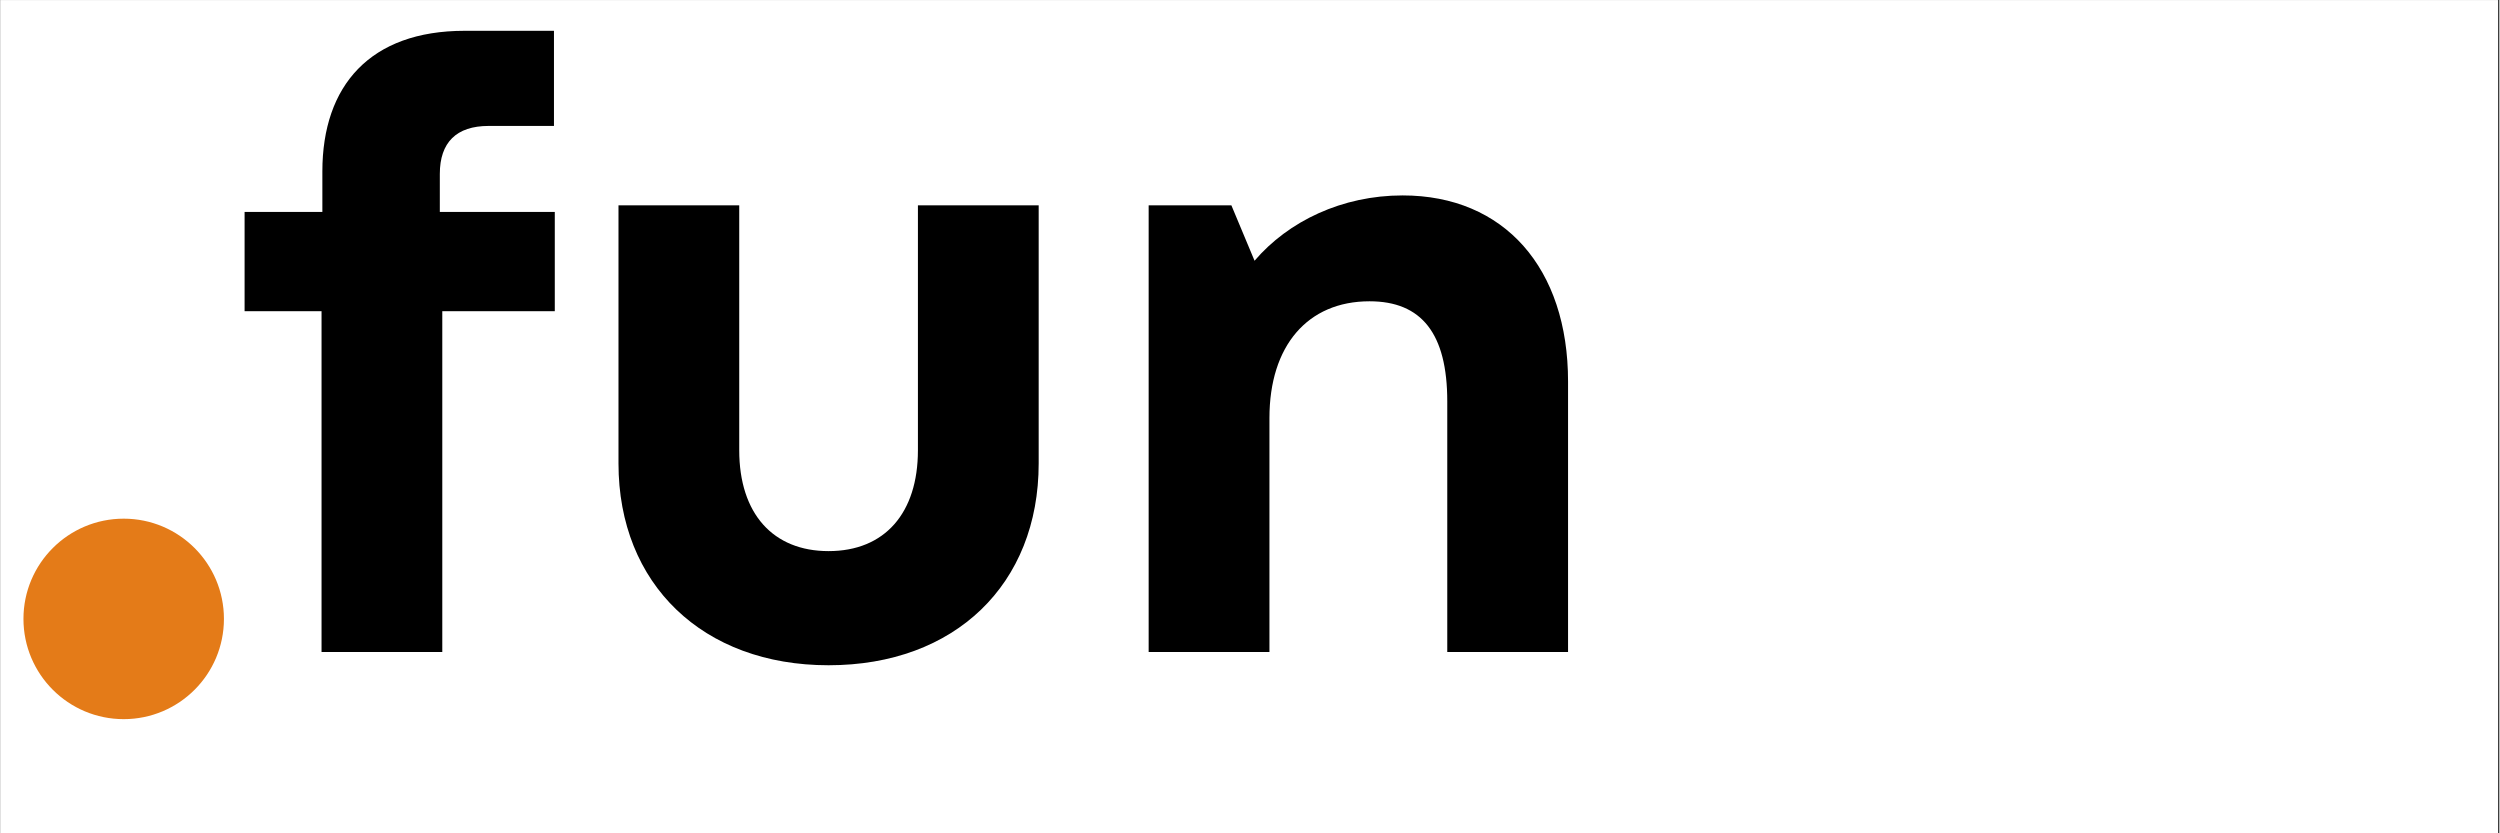 <svg xmlns="http://www.w3.org/2000/svg" xmlns:xlink="http://www.w3.org/1999/xlink" width="300" viewBox="0 0 224.88 75" height="100" preserveAspectRatio="xMidYMid meet"><rect x="0" y="0" width="224.88" height="75" fill="#333333" stroke="none"/><defs><g></g><clipPath id="b5e2eb757f"><path d="M 0 0.02 L 224.762 0.02 L 224.762 74.98 L 0 74.98 Z M 0 0.02 " clip-rule="nonzero"></path></clipPath><clipPath id="dae23709b6"><path d="M 2.051 46.68 L 20.094 46.68 L 20.094 64.723 L 2.051 64.723 Z M 2.051 46.68 " clip-rule="nonzero"></path></clipPath><clipPath id="62732e23a6"><path d="M 11.074 46.68 C 6.09 46.68 2.051 50.719 2.051 55.699 C 2.051 60.684 6.09 64.723 11.074 64.723 C 16.055 64.723 20.094 60.684 20.094 55.699 C 20.094 50.719 16.055 46.68 11.074 46.68 Z M 11.074 46.68 " clip-rule="nonzero"></path></clipPath></defs><g clip-path="url(#b5e2eb757f)"><path fill="#ffffff" d="M 0 0.02 L 224.879 0.02 L 224.879 74.98 L 0 74.98 Z M 0 0.02 " fill-opacity="1" fill-rule="nonzero"></path><path fill="#ffffff" d="M 0 0.02 L 224.879 0.02 L 224.879 74.98 L 0 74.98 Z M 0 0.02 " fill-opacity="1" fill-rule="nonzero"></path></g><g clip-path="url(#dae23709b6)"><g clip-path="url(#62732e23a6)"><path fill="#e47b18" d="M 2.051 46.68 L 20.094 46.68 L 20.094 64.723 L 2.051 64.723 Z M 2.051 46.68 " fill-opacity="1" fill-rule="nonzero"></path></g></g><g fill="#000000" fill-opacity="1"><g transform="translate(20.094, 58.682)"><g><path d="M 29.777 -39.605 L 19.43 -39.605 L 19.43 -43.031 C 19.43 -45.859 20.918 -47.348 23.824 -47.348 L 29.703 -47.348 L 29.703 -55.91 L 21.664 -55.91 C 13.176 -55.91 8.859 -50.996 8.859 -43.254 L 8.859 -39.605 L 1.859 -39.605 L 1.859 -30.672 L 8.785 -30.672 L 8.785 0 L 19.652 0 L 19.652 -30.672 L 29.777 -30.672 Z M 29.777 -39.605 "></path></g></g></g><g fill="#000000" fill-opacity="1"><g transform="translate(50.987, 58.682)"><g><path d="M 23.523 1.191 C 34.914 1.191 42.434 -6.105 42.434 -16.973 L 42.434 -40.203 L 31.566 -40.203 L 31.566 -18.164 C 31.566 -12.508 28.586 -9.082 23.523 -9.082 C 18.539 -9.082 15.484 -12.434 15.484 -18.164 L 15.484 -40.203 L 4.617 -40.203 L 4.617 -16.973 C 4.617 -6.105 12.211 1.191 23.523 1.191 Z M 23.523 1.191 "></path></g></g></g><g fill="#000000" fill-opacity="1"><g transform="translate(98.108, 58.682)"><g><path d="M 28.066 -41.094 C 22.633 -41.094 17.793 -38.785 14.742 -35.215 L 12.656 -40.203 L 5.211 -40.203 L 5.211 0 L 16.082 0 L 16.082 -21.07 C 16.082 -27.547 19.504 -31.566 25.09 -31.566 C 29.777 -31.566 32.086 -28.66 32.086 -22.559 L 32.086 0 L 42.957 0 L 42.957 -24.344 C 42.957 -34.543 37.223 -41.094 28.066 -41.094 Z M 28.066 -41.094 "></path></g></g></g></svg>